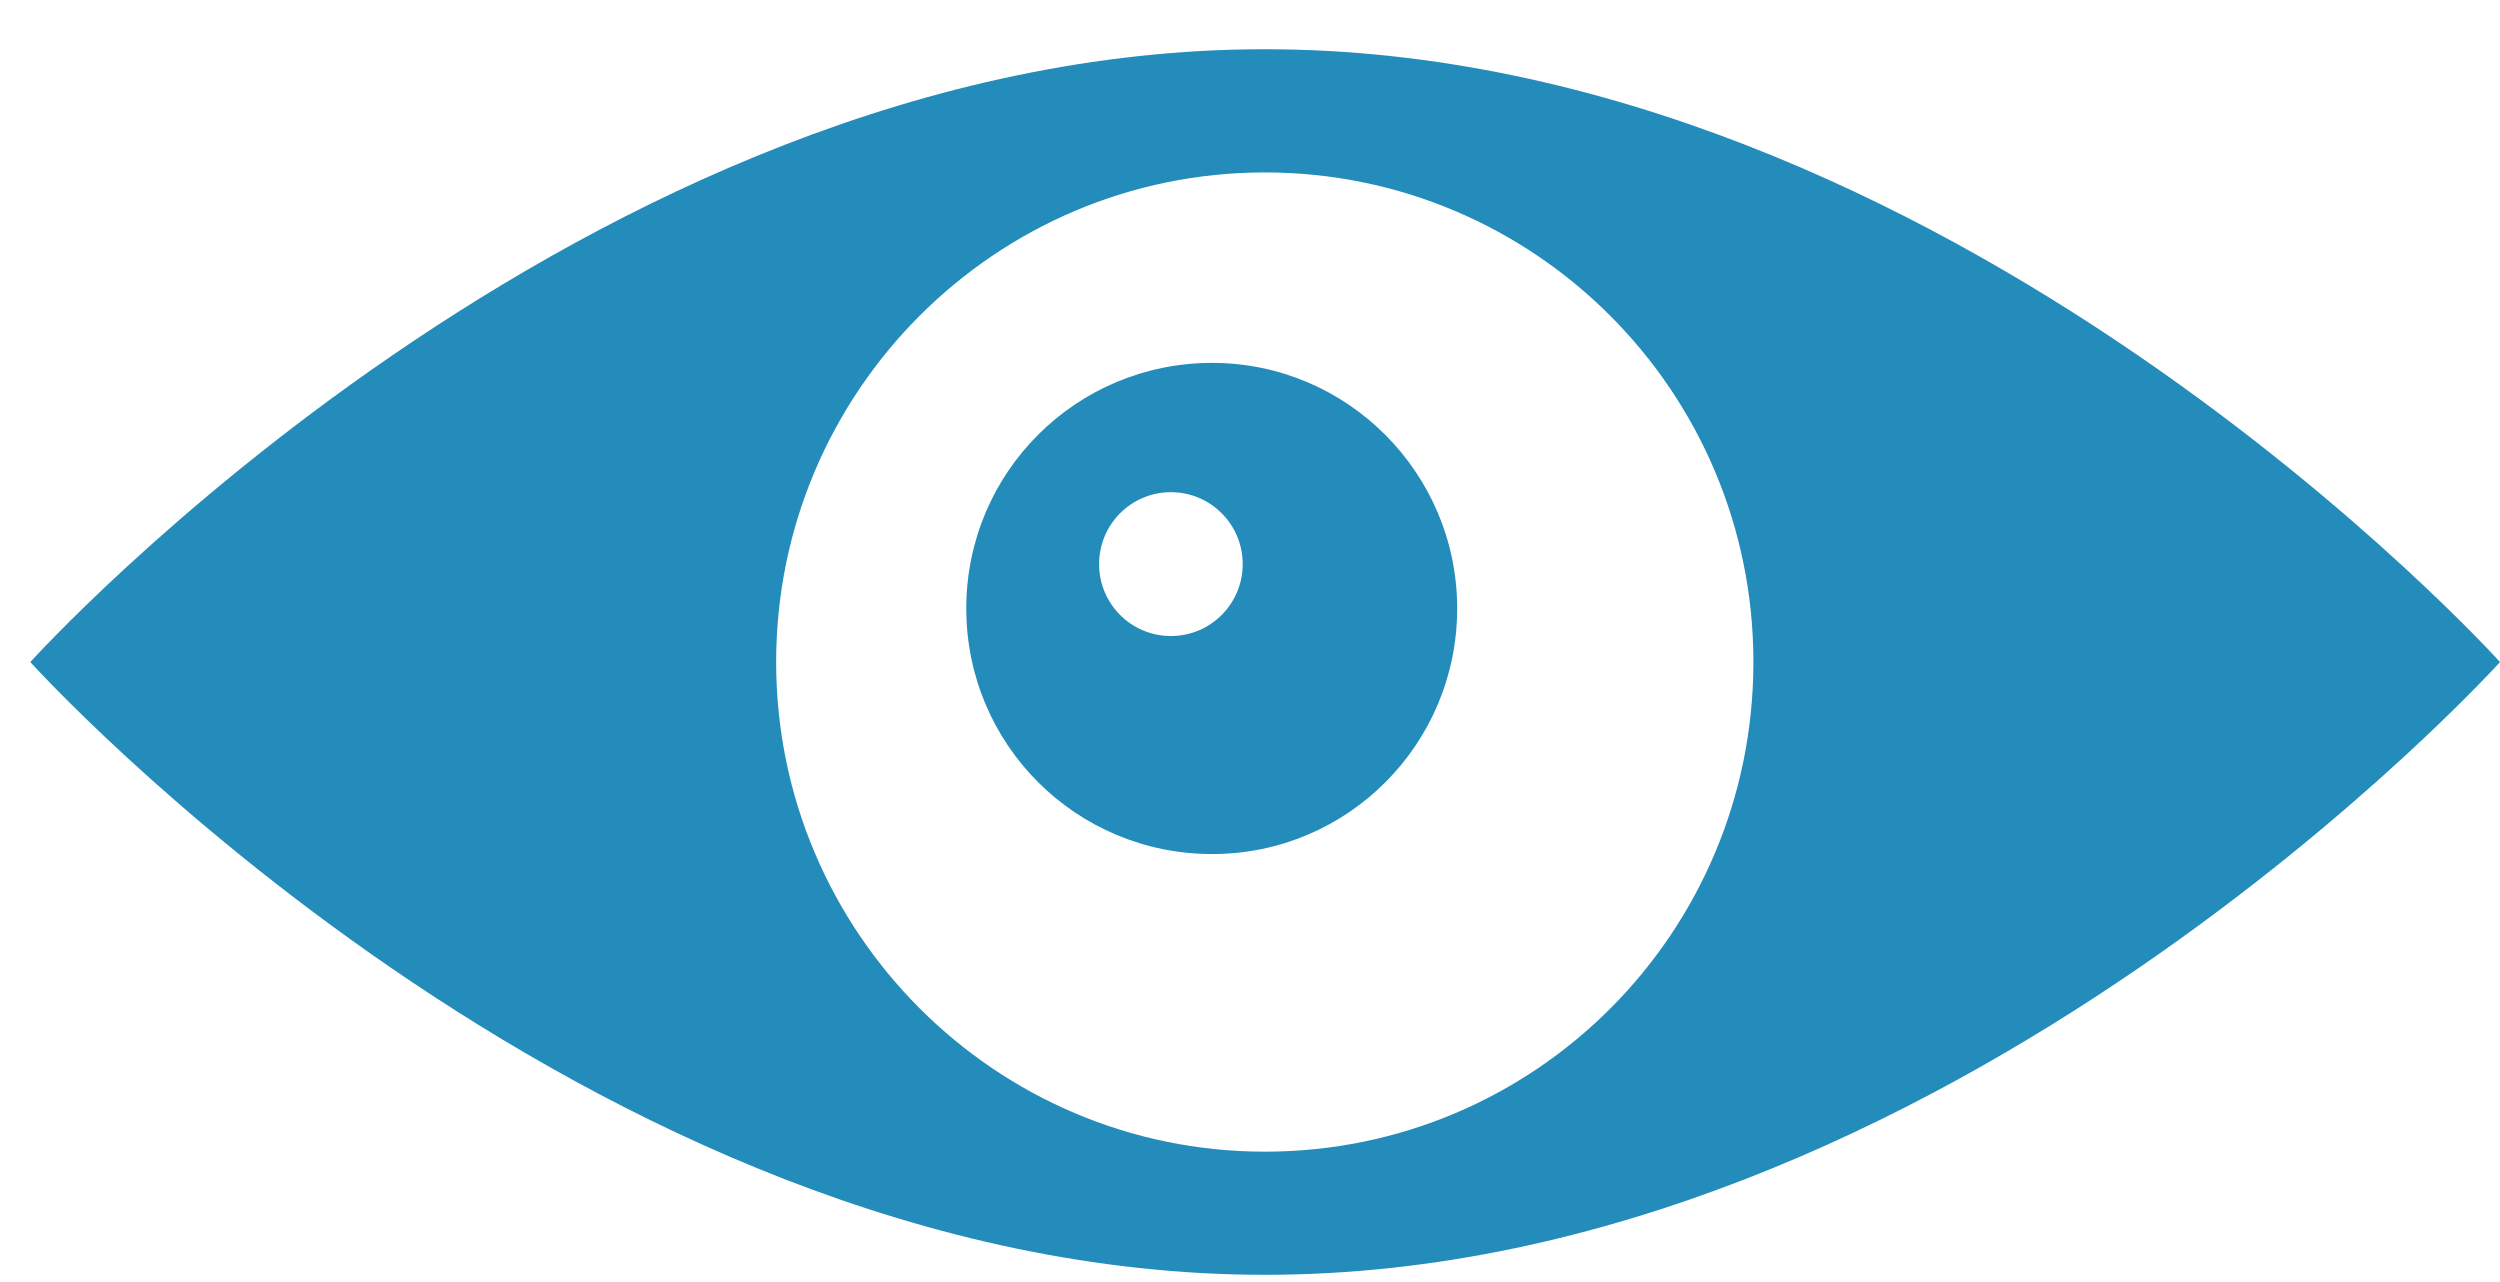<svg xmlns="http://www.w3.org/2000/svg" width="39" height="20" viewBox="0 0 39 20" fill="none"><path d="M18.909 5.661C16.789 5.661 15.074 7.368 15.074 9.492C15.074 11.617 16.789 13.323 18.909 13.323C21.029 13.323 22.732 11.605 22.732 9.492C22.732 7.38 21.017 5.661 18.909 5.661ZM18.266 9.922C17.647 9.922 17.146 9.421 17.146 8.8C17.146 8.18 17.647 7.678 18.266 7.678C18.885 7.678 19.386 8.18 19.386 8.8C19.386 9.421 18.885 9.922 18.266 9.922Z" fill="#238CBB"></path><path d="M19.731 0.768C9.095 0.768 0.473 10.328 0.473 10.328C0.473 10.328 9.095 19.887 19.731 19.887C30.366 19.887 39 10.328 39 10.328C39 10.328 30.378 0.768 19.731 0.768ZM19.731 17.966C15.527 17.966 12.108 14.54 12.108 10.328C12.108 6.115 15.527 2.69 19.731 2.69C23.935 2.69 27.353 6.103 27.353 10.328C27.353 14.552 23.947 17.966 19.731 17.966Z" fill="#238CBB"></path></svg>